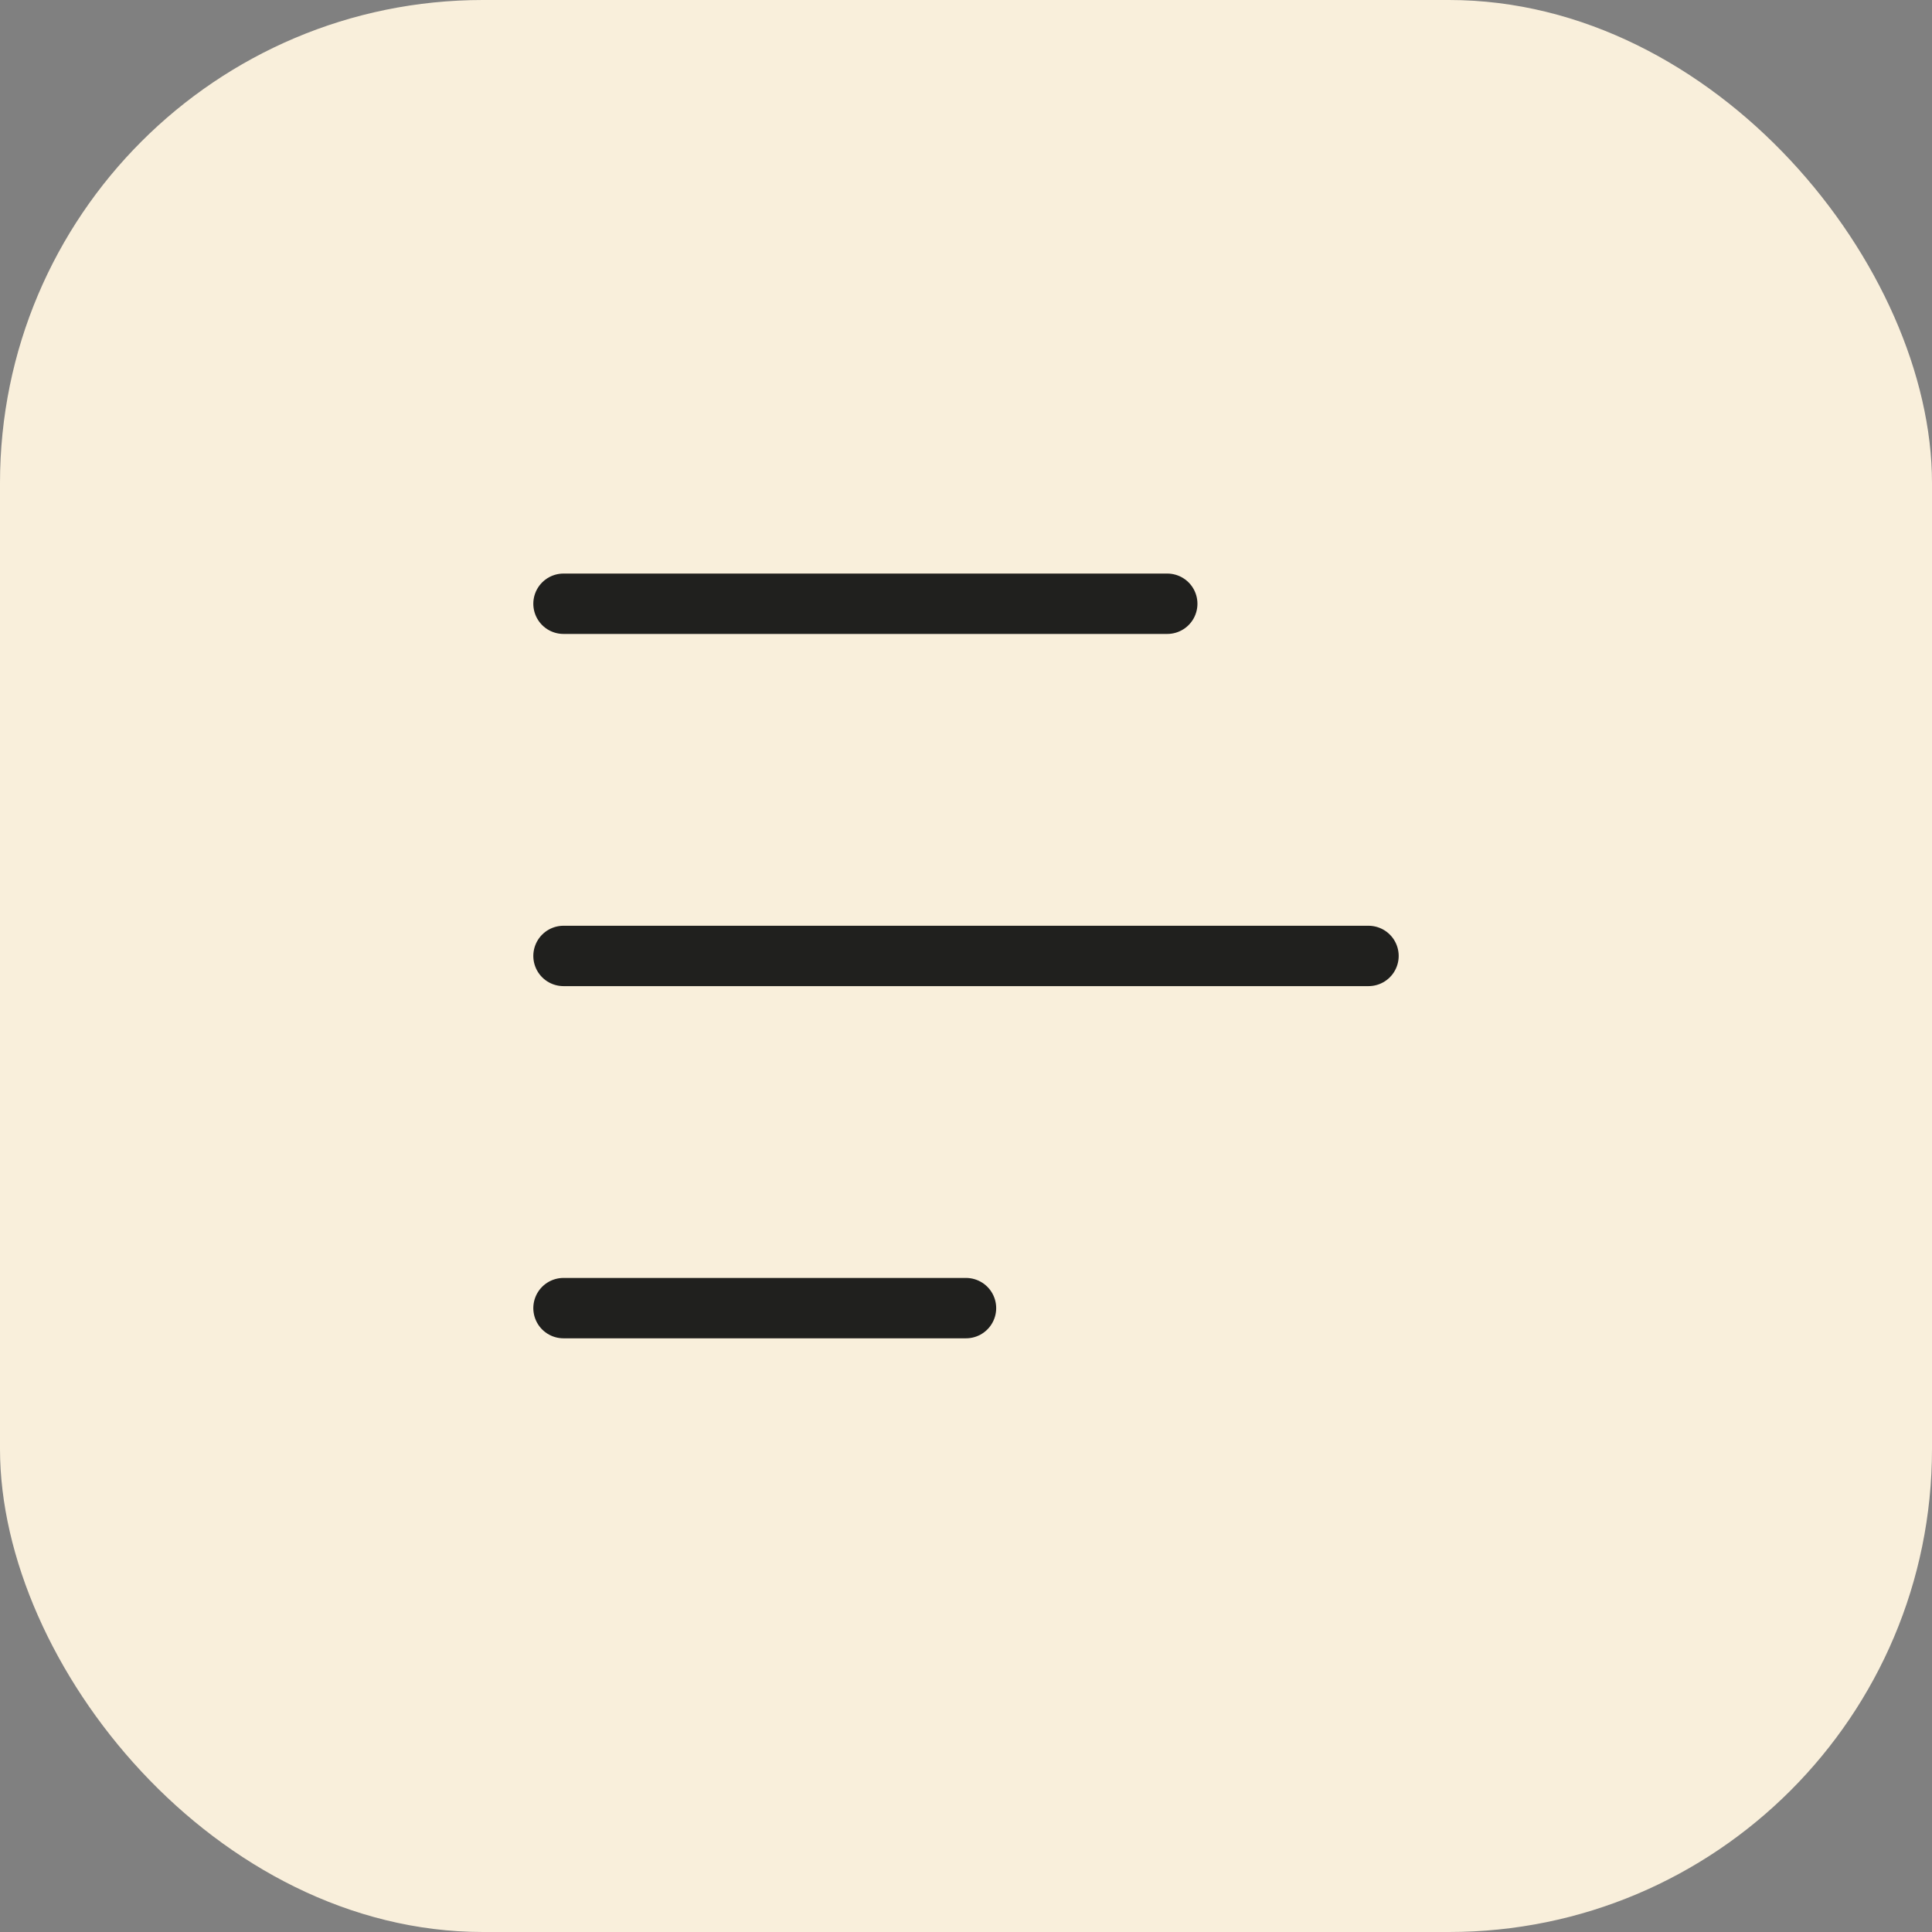 <?xml version="1.0" encoding="UTF-8"?> <svg xmlns="http://www.w3.org/2000/svg" width="48" height="48" viewBox="0 0 48 48" fill="none"><rect x="0" y="0" width="48" height="48" fill="#808080" stroke="none"/><rect width="48" height="48" rx="12" fill="#F9EFDB"></rect><path d="M14 15H29" stroke="#20201E" stroke-width="1.5" stroke-linecap="round" stroke-linejoin="round"></path><path d="M14 23.75H34" stroke="#20201E" stroke-width="1.5" stroke-linecap="round" stroke-linejoin="round"></path><path d="M14 32.5H24" stroke="#20201E" stroke-width="1.5" stroke-linecap="round" stroke-linejoin="round"></path></svg> 